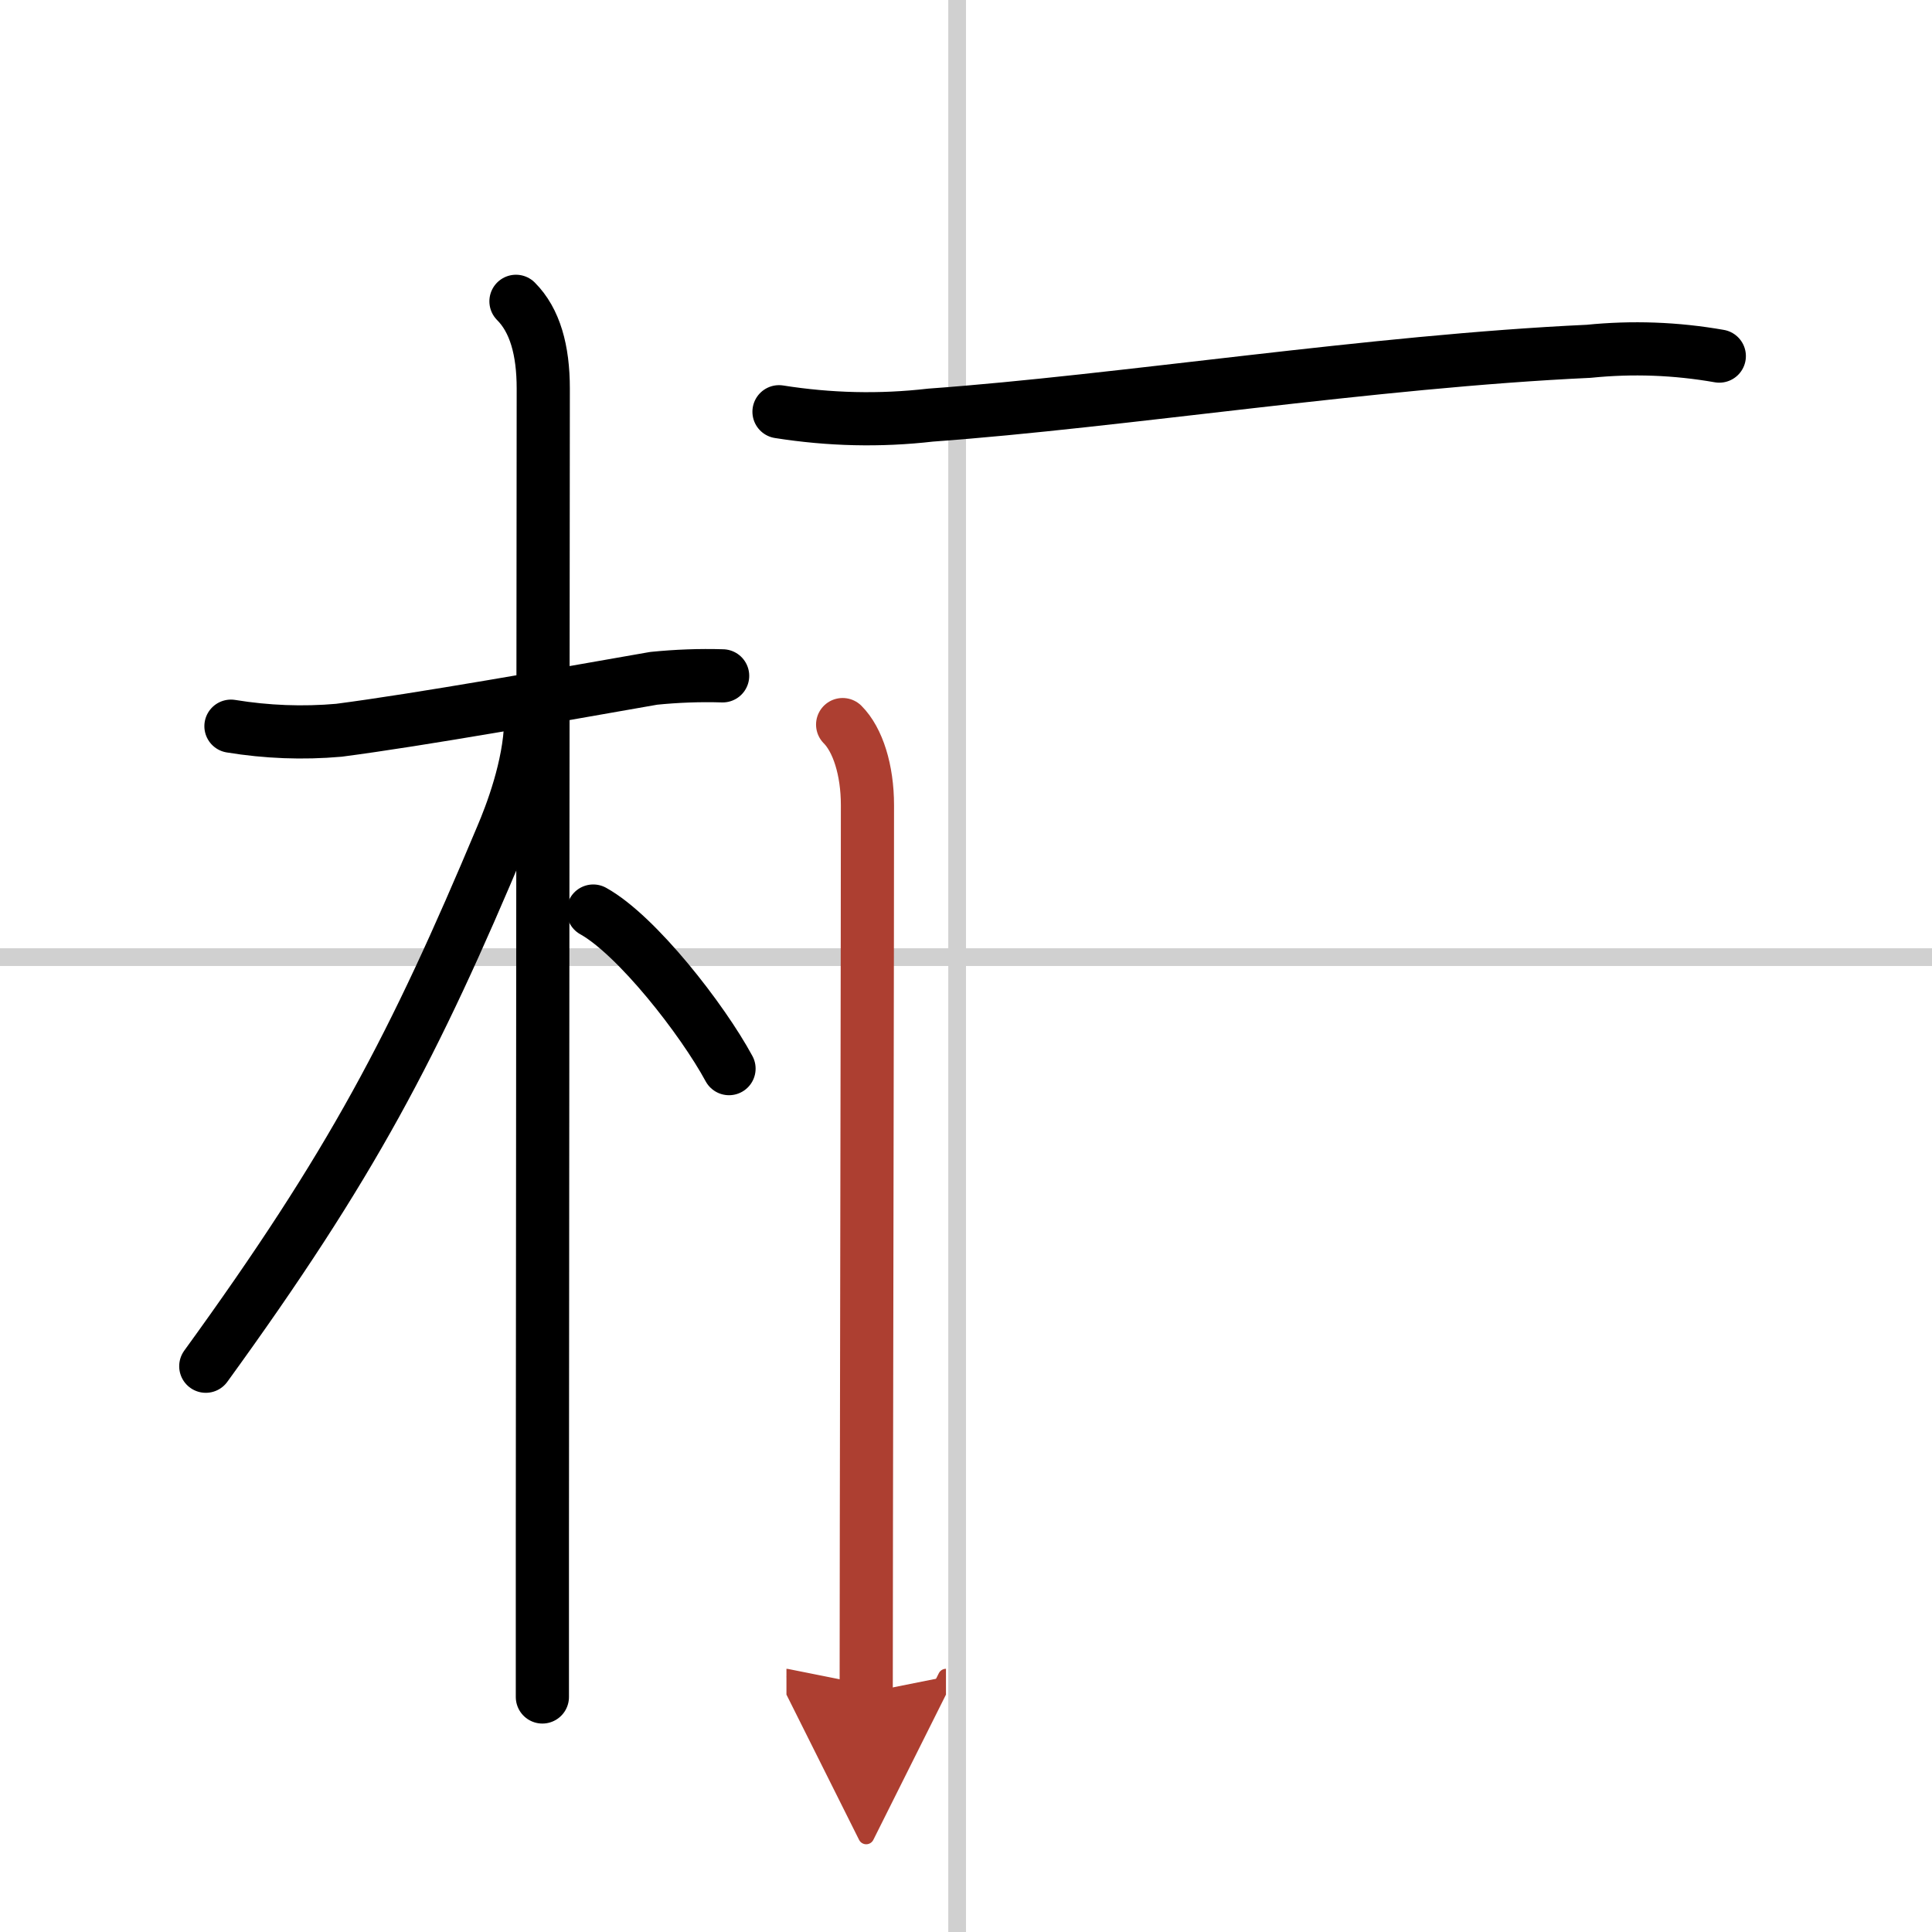 <svg width="400" height="400" viewBox="0 0 109 109" xmlns="http://www.w3.org/2000/svg"><defs><marker id="a" markerWidth="4" orient="auto" refX="1" refY="5" viewBox="0 0 10 10"><polyline points="0 0 10 5 0 10 1 5" fill="#ad3f31" stroke="#ad3f31"/></marker></defs><g fill="none" stroke="#000" stroke-linecap="round" stroke-linejoin="round" stroke-width="3"><rect width="100%" height="100%" fill="#fff" stroke="#fff"/><line x1="54" x2="54" y2="109" stroke="#d0d0d0" stroke-width="1"/><line x2="109" y1="54" y2="54" stroke="#d0d0d0" stroke-width="1"/><path d="m13.03 40.97c2.02 0.33 4.05 0.41 6.09 0.23 4.61-0.6 12.39-1.99 17.76-2.93 1.29-0.13 2.59-0.18 3.89-0.14"/><path d="m29.11 17c1.07 1.07 1.54 2.75 1.54 4.92 0 0.77-0.04 44.72-0.05 64.7v9.12"/><path d="m29.94 40.78c-0.06 2.47-1.1 5.18-1.63 6.42-4.96 11.82-8.44 18.49-16.7 29.88"/><path d="m33.47 51.4c2.45 1.36 6.15 6.1 7.66 8.89"/><path d="m43.95 23.23c2.85 0.45 5.69 0.52 8.55 0.19 10.69-0.77 24.96-3.04 37.13-3.6 2.47-0.25 4.92-0.16 7.37 0.27"/><path d="m47.54 40.88c0.85 0.85 1.4 2.55 1.4 4.55 0 7.48-0.04 27.05-0.06 40.57 0 3.77-0.01 7.07-0.01 9.5" marker-end="url(#a)" stroke="#ad3f31"/></g></svg>
